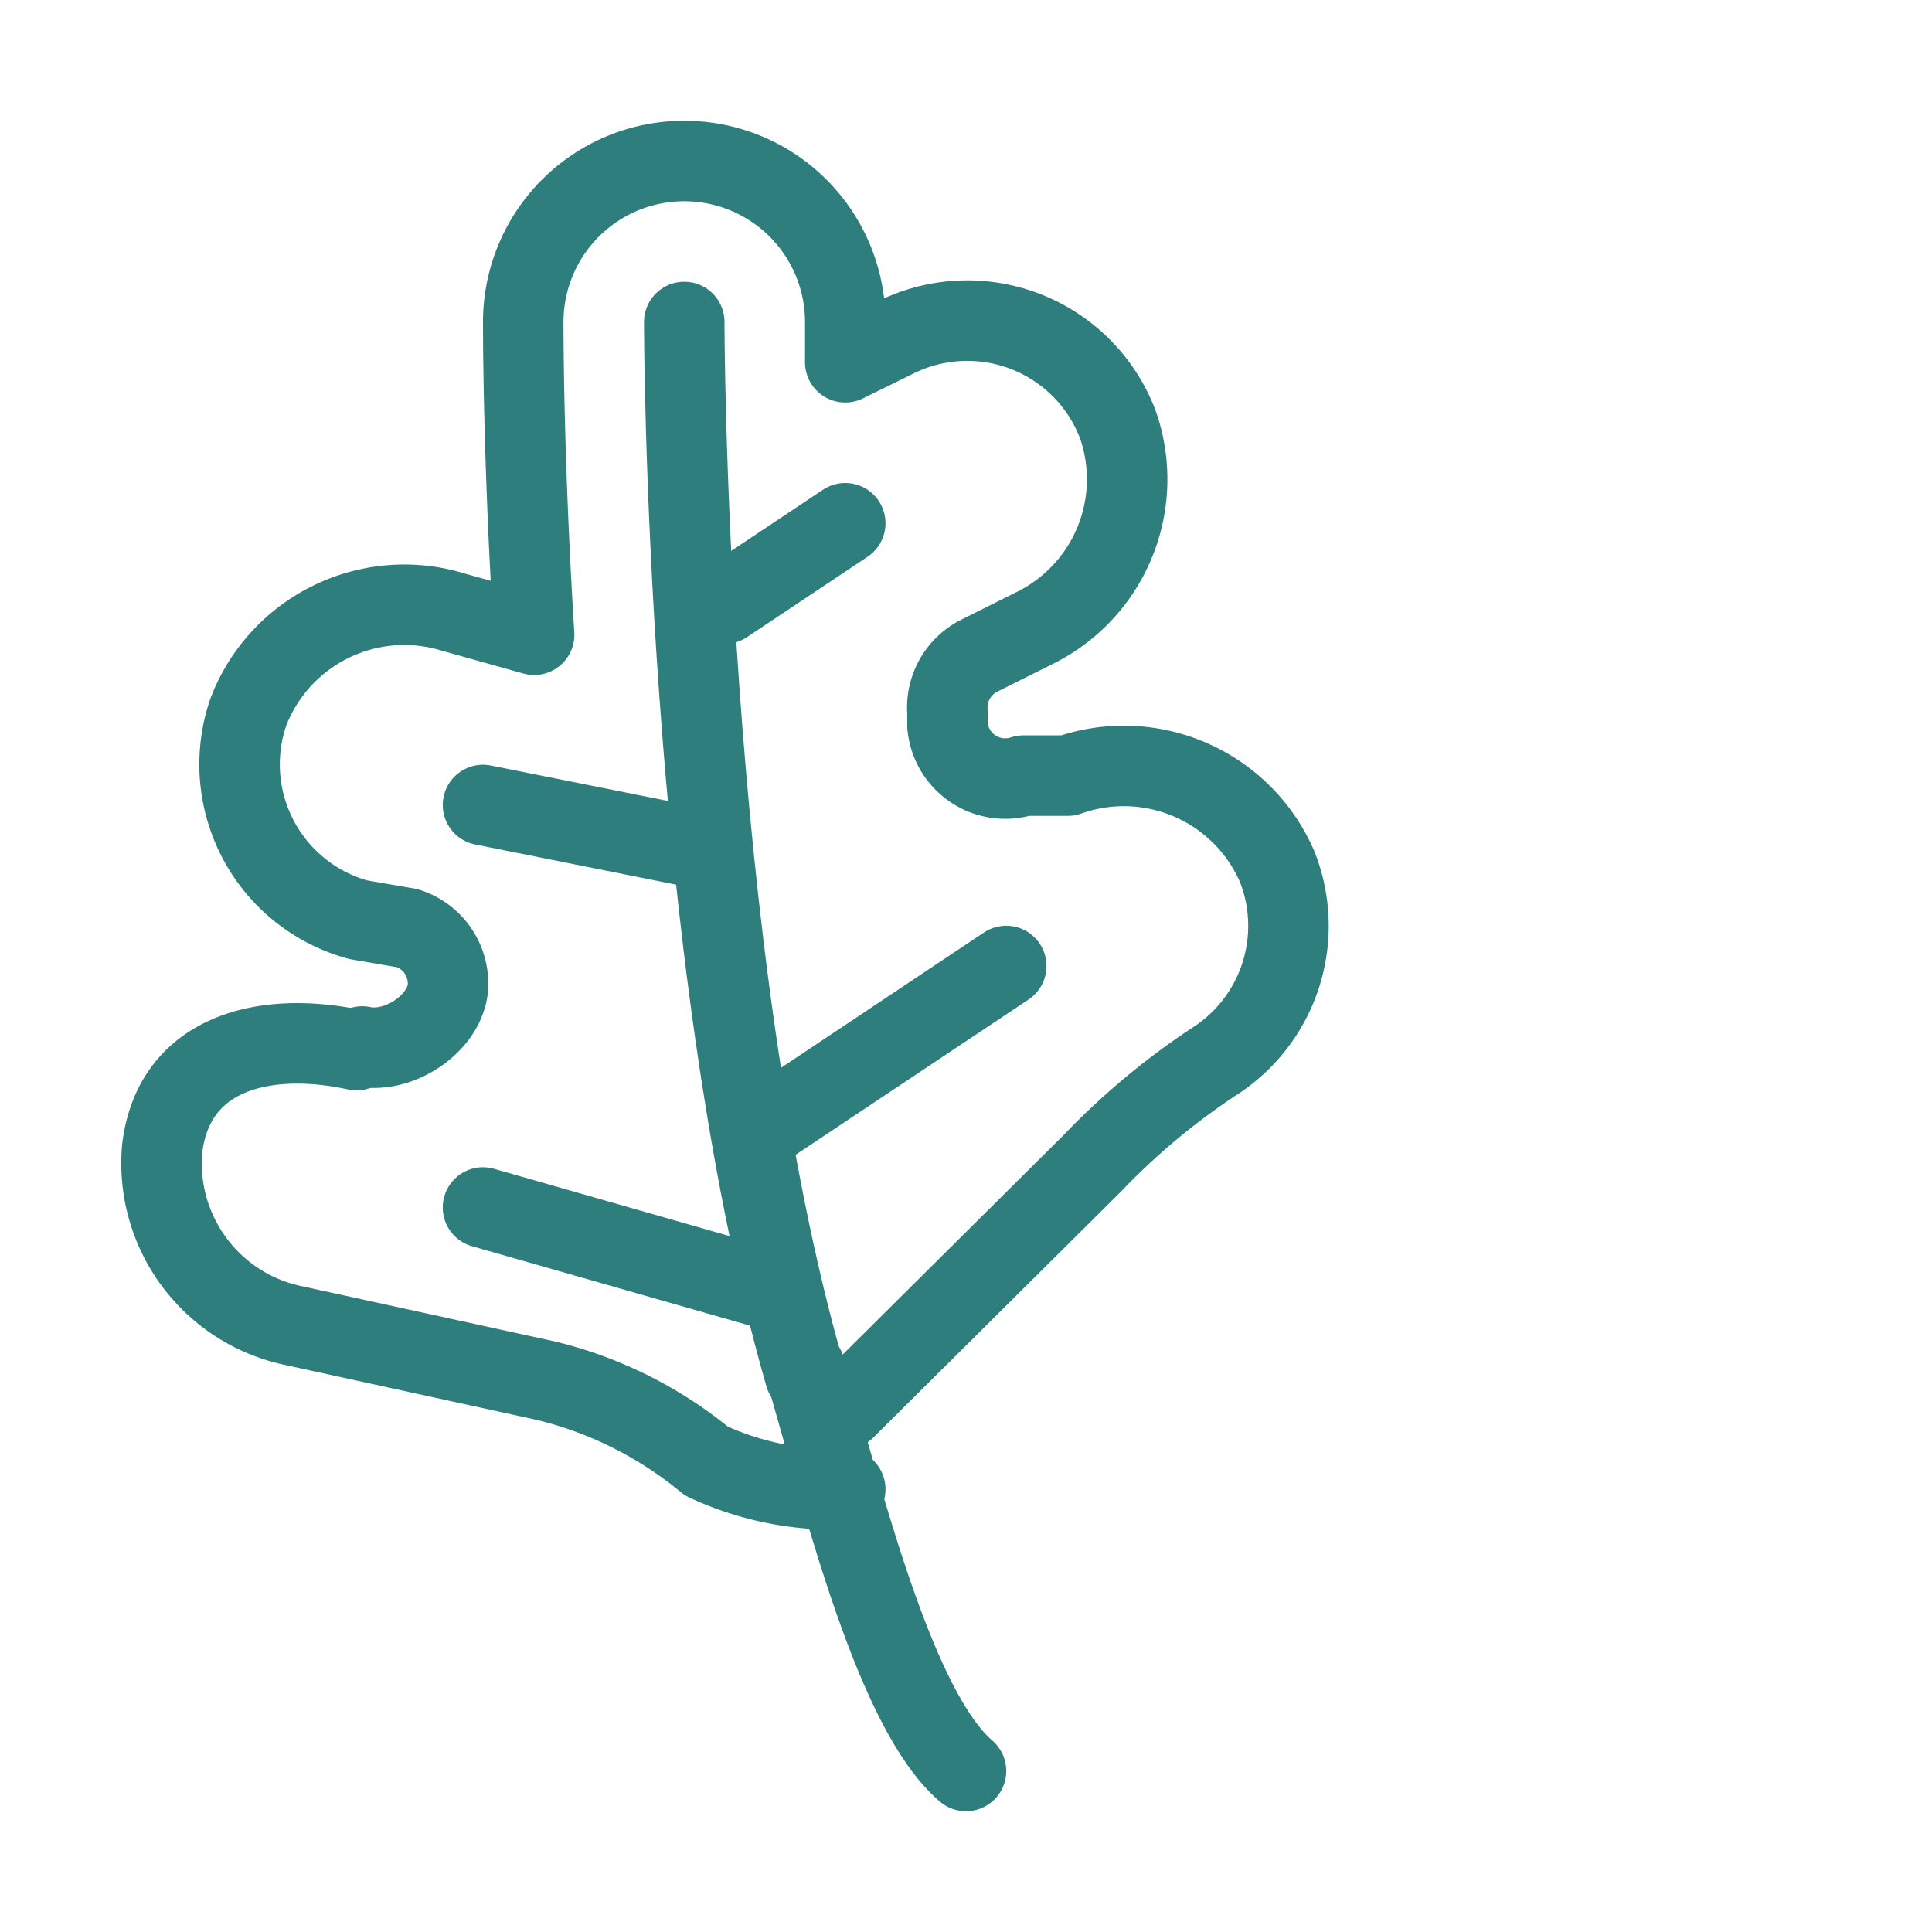 <svg id="Layer_1" data-name="Layer 1" xmlns="http://www.w3.org/2000/svg" viewBox="0 0 48 48"><defs><style>.cls-1{fill:none;stroke:#2e7e7d;stroke-linecap:round;stroke-linejoin:round;stroke-width:2px;}</style></defs><title>leaf</title><path class="cls-1" d="M20,34c1,3.47,2.25,8.5,4,10"/><path class="cls-1" d="M17,8s0,15.75,3,26.16"/><line class="cls-1" x1="18" y1="15" x2="21" y2="13"/><line class="cls-1" x1="19" y1="28" x2="25" y2="24"/><line class="cls-1" x1="12" y1="20" x2="17" y2="21"/><path class="cls-1" d="M8.86,26.09c-2.29-.5-4.54.06-4.83,2.44a4.12,4.12,0,0,0,3.29,4.41l6.23,1.36a9.92,9.92,0,0,1,4,2A7.54,7.54,0,0,0,21,37"/><path class="cls-1" d="M21,35l6.14-6.1a17.64,17.64,0,0,1,3-2.51,4,4,0,0,0,1.59-4.86,4.15,4.15,0,0,0-5.2-2.26l-1.1,0a1.44,1.44,0,0,1-1.89-1.25l0-.33a1.44,1.44,0,0,1,.79-1.4l1.34-.67a4.12,4.12,0,0,0,2.1-5.08,4,4,0,0,0-5.53-2.15L21,9c0-.63,0-1,0-1a4,4,0,0,0-4-4h0a4,4,0,0,0-4,4c0,.29,0,3.43.27,7.77l-2-.56a4.15,4.15,0,0,0-5.1,2.48A4,4,0,0,0,8.9,22.85l1.22.21a1.44,1.44,0,0,1,1,1.2v0C11.28,25.27,10,26.21,9,26"/><line class="cls-1" x1="12" y1="30" x2="19" y2="32"/><rect class="cls-1" x="-151" y="-219" width="690" height="690"/></svg>